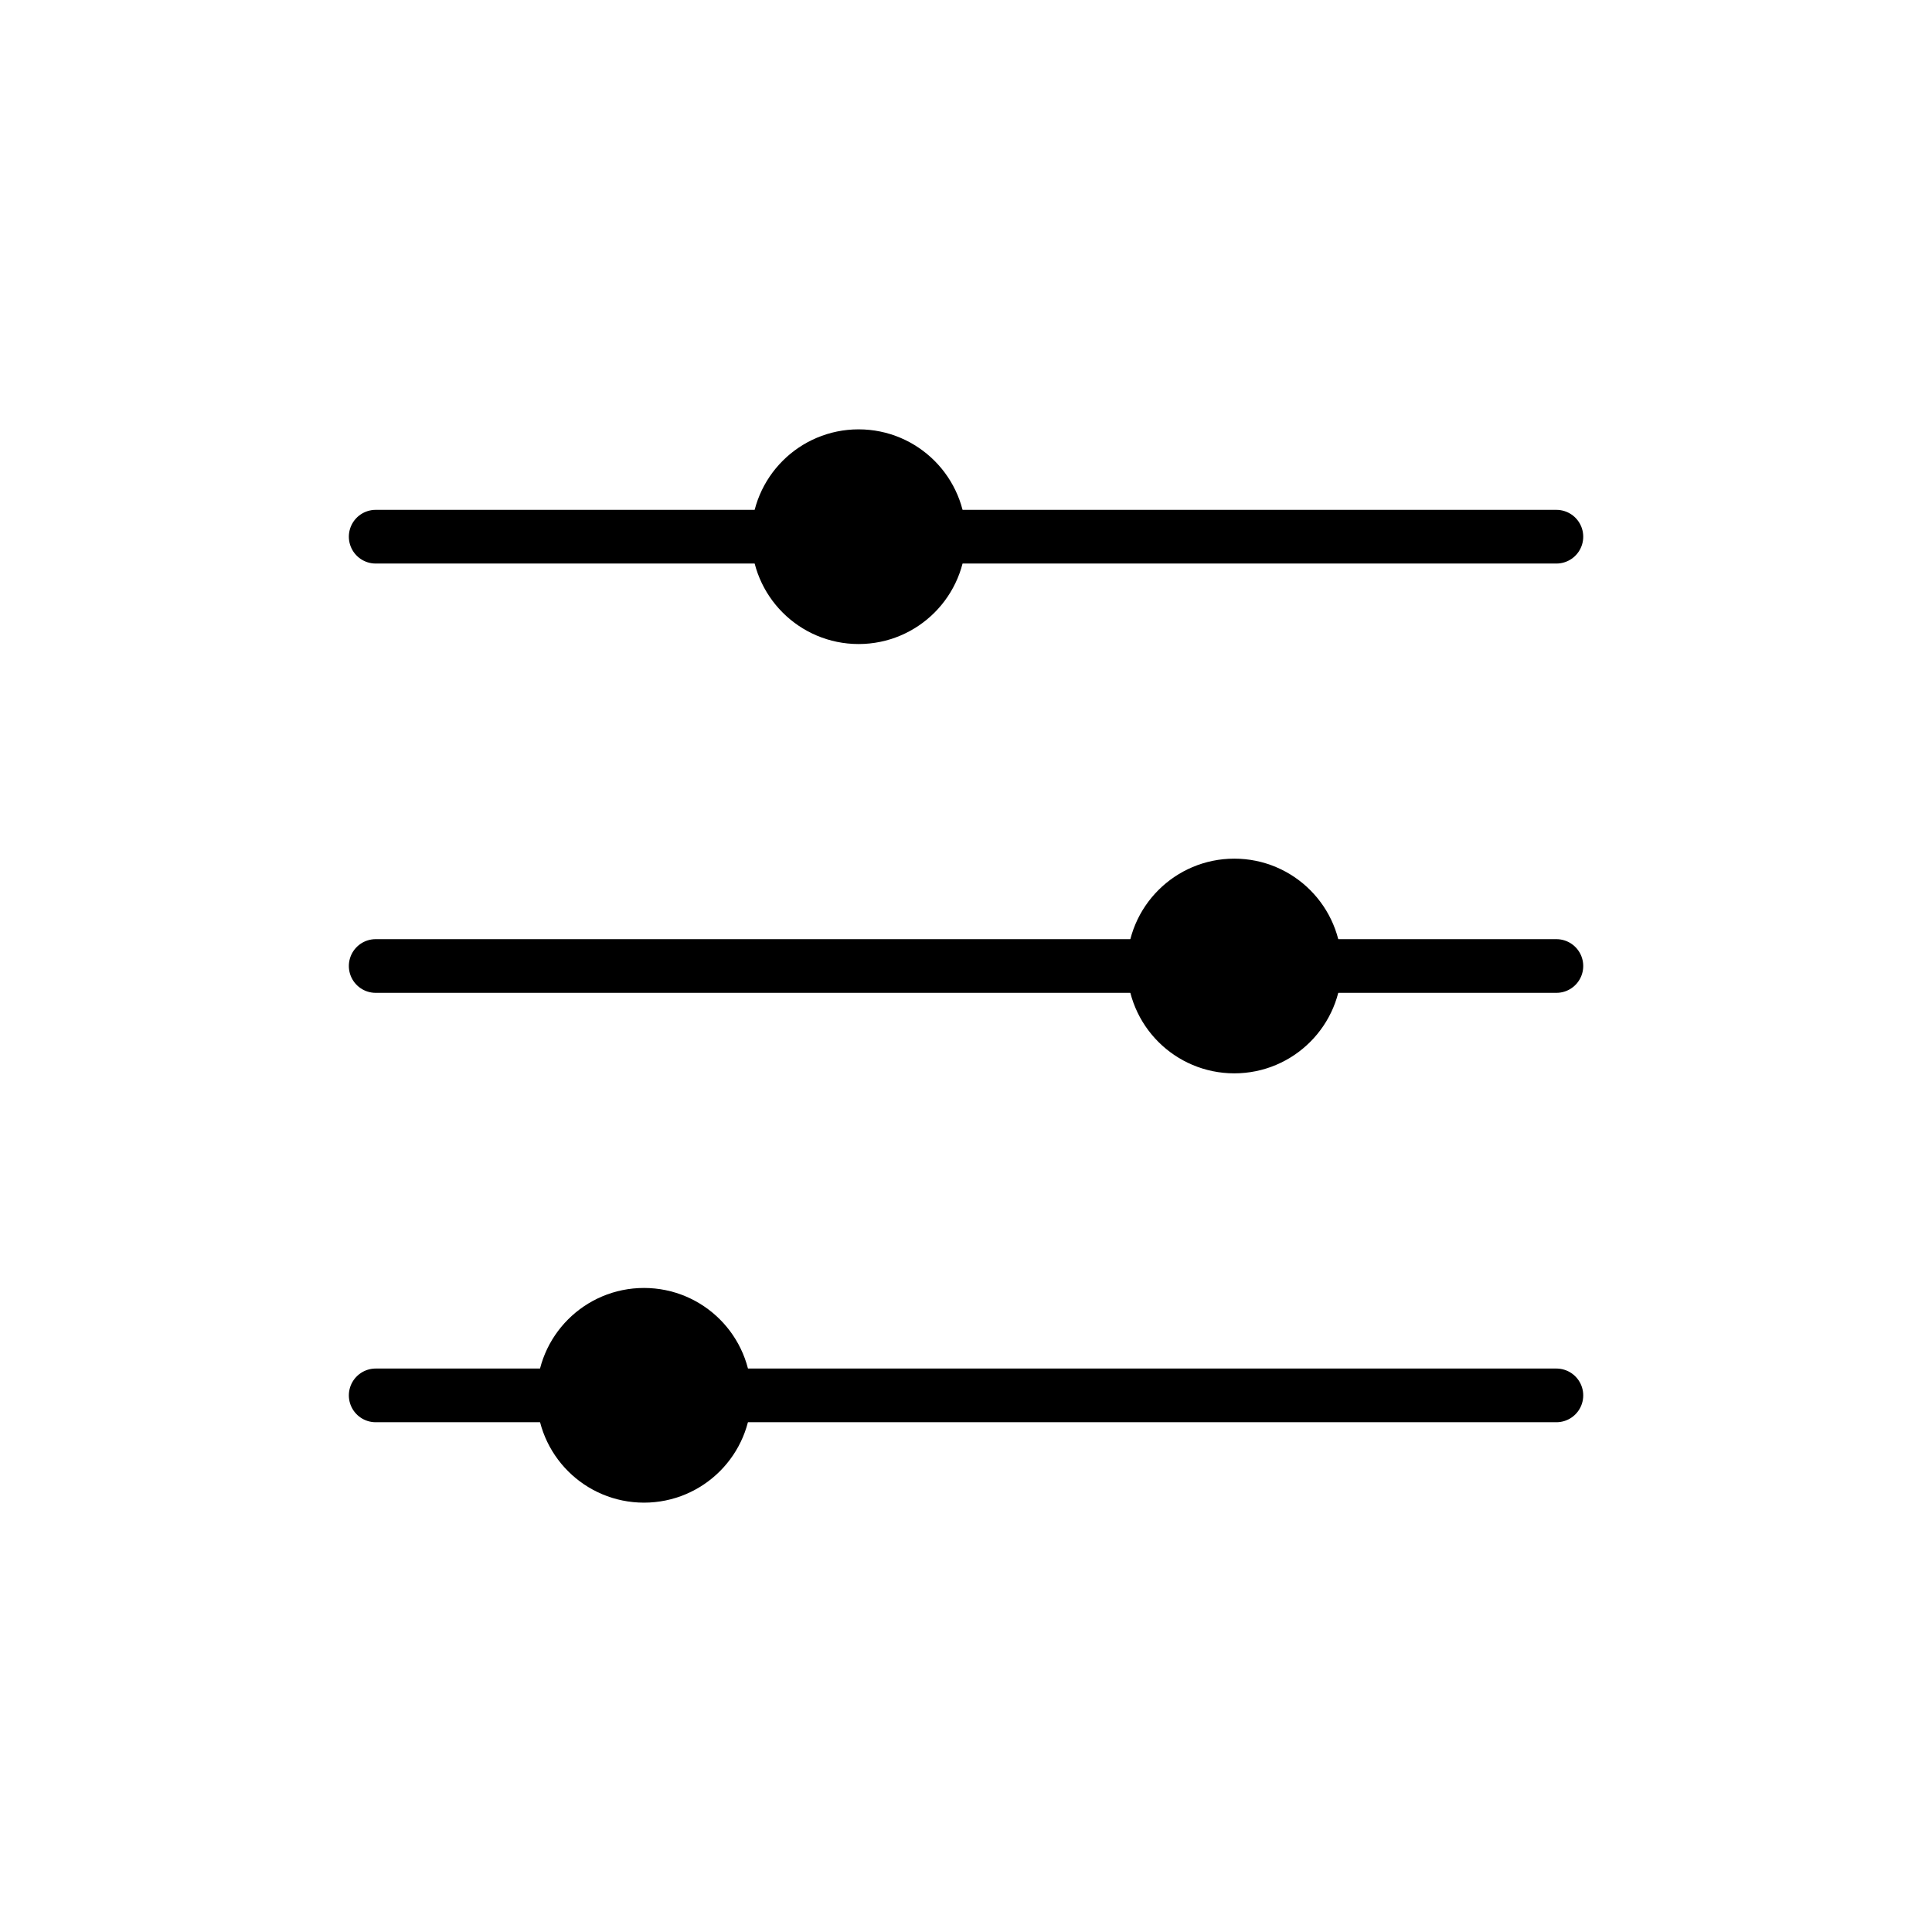 <svg xmlns="http://www.w3.org/2000/svg" width="24" height="24" viewBox="0 0 24 24" fill="none">
        <path d="M19.334 12H4.667" stroke="black" stroke-width="0.667" stroke-linecap="round"></path>
        <path d="M19.334 17.334H4.667" stroke="black" stroke-width="0.667" stroke-linecap="round"></path>
        <path d="M19.334 6.667H4.667" stroke="black" stroke-width="0.667" stroke-linecap="round"></path>
        <circle cx="8" cy="17.333" r="1" fill="black" stroke="black" stroke-width="0.667"></circle>
        <circle cx="15.333" cy="12" r="1" fill="black" stroke="black" stroke-width="0.667"></circle>
        <circle cx="10.666" cy="6.667" r="1" fill="black" stroke="black" stroke-width="0.667"></circle>
      </svg>